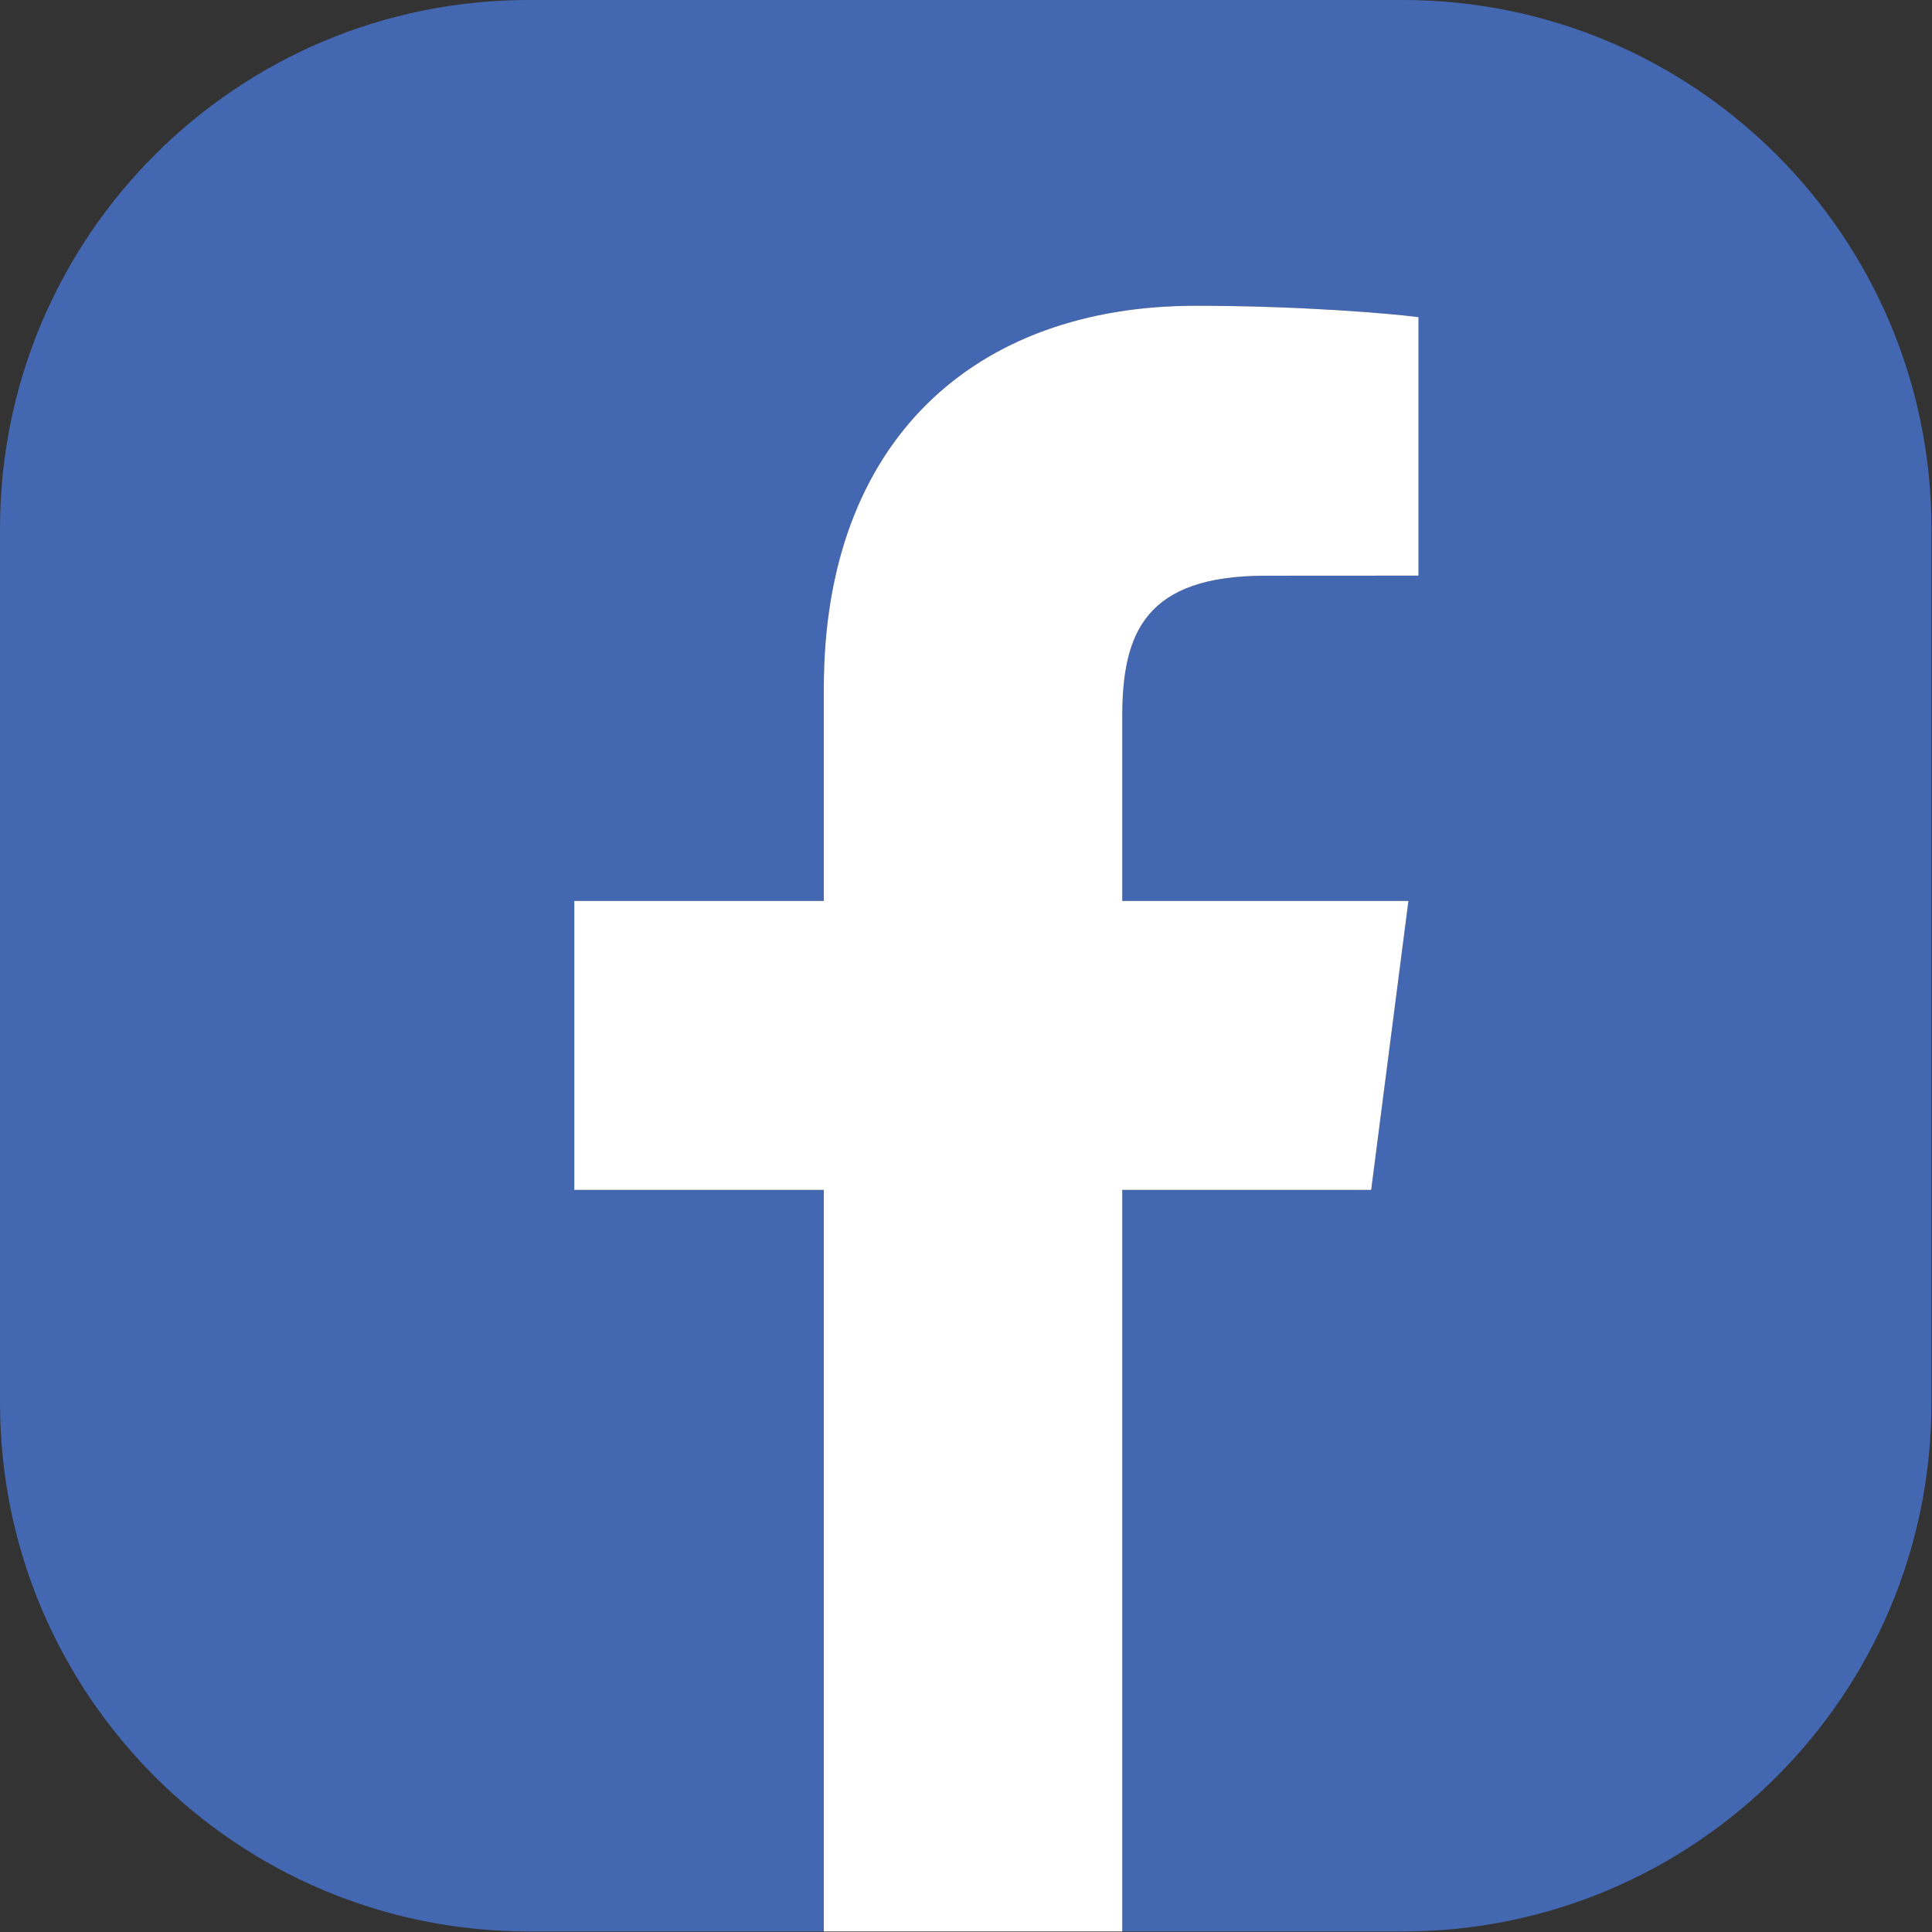 <?xml version="1.0" encoding="UTF-8" standalone="no"?><!DOCTYPE svg PUBLIC "-//W3C//DTD SVG 1.1//EN" "http://www.w3.org/Graphics/SVG/1.1/DTD/svg11.dtd"><svg width="100%" height="100%" viewBox="0 0 2356 2356" version="1.1" xmlns="http://www.w3.org/2000/svg" xmlns:xlink="http://www.w3.org/1999/xlink" xml:space="preserve" xmlns:serif="http://www.serif.com/" style="fill-rule:evenodd;clip-rule:evenodd;stroke-linejoin:round;stroke-miterlimit:2;"><rect x="0" y="0" width="2356" height="2356" fill="#333333" stroke="none"/><path d="M1710.73,0l-1066.12,0c-355.991,0 -644.608,288.616 -644.608,644.608l0,1066.07c0,356.046 288.617,644.663 644.662,644.663l359.968,-0l-0,-904.303l-304.303,-0l-0,-352.397l304.303,0l-0,-259.913c-0,-301.579 184.204,-465.85 453.213,-465.85c128.922,0 239.652,9.587 271.95,13.89l0,315.196l-186.601,0.109c-146.351,-0 -174.619,69.499 -174.619,171.514l0,225.054l348.965,0l-45.425,352.397l-303.54,-0l0,904.303l342.157,-0c355.991,-0 644.608,-288.617 644.608,-644.608l-0,-1066.12c-0,-355.992 -288.617,-644.608 -644.608,-644.608Z" style="fill:#4367b1;fill-rule:nonzero;"/><path d="M1672.11,1451.04l45.425,-352.397l-348.965,0l0,-225.054c0,-102.015 28.268,-171.514 174.619,-171.514l186.601,-0.109l0,-315.196c-32.298,-4.303 -143.028,-13.89 -271.95,-13.89c-269.009,0 -453.213,164.271 -453.213,465.85l-0,259.913l-304.303,0l-0,352.397l304.303,-0l-0,904.303l363.943,-0l0,-904.303l303.54,-0Z" style="fill:#fff;fill-rule:nonzero;"/></svg>